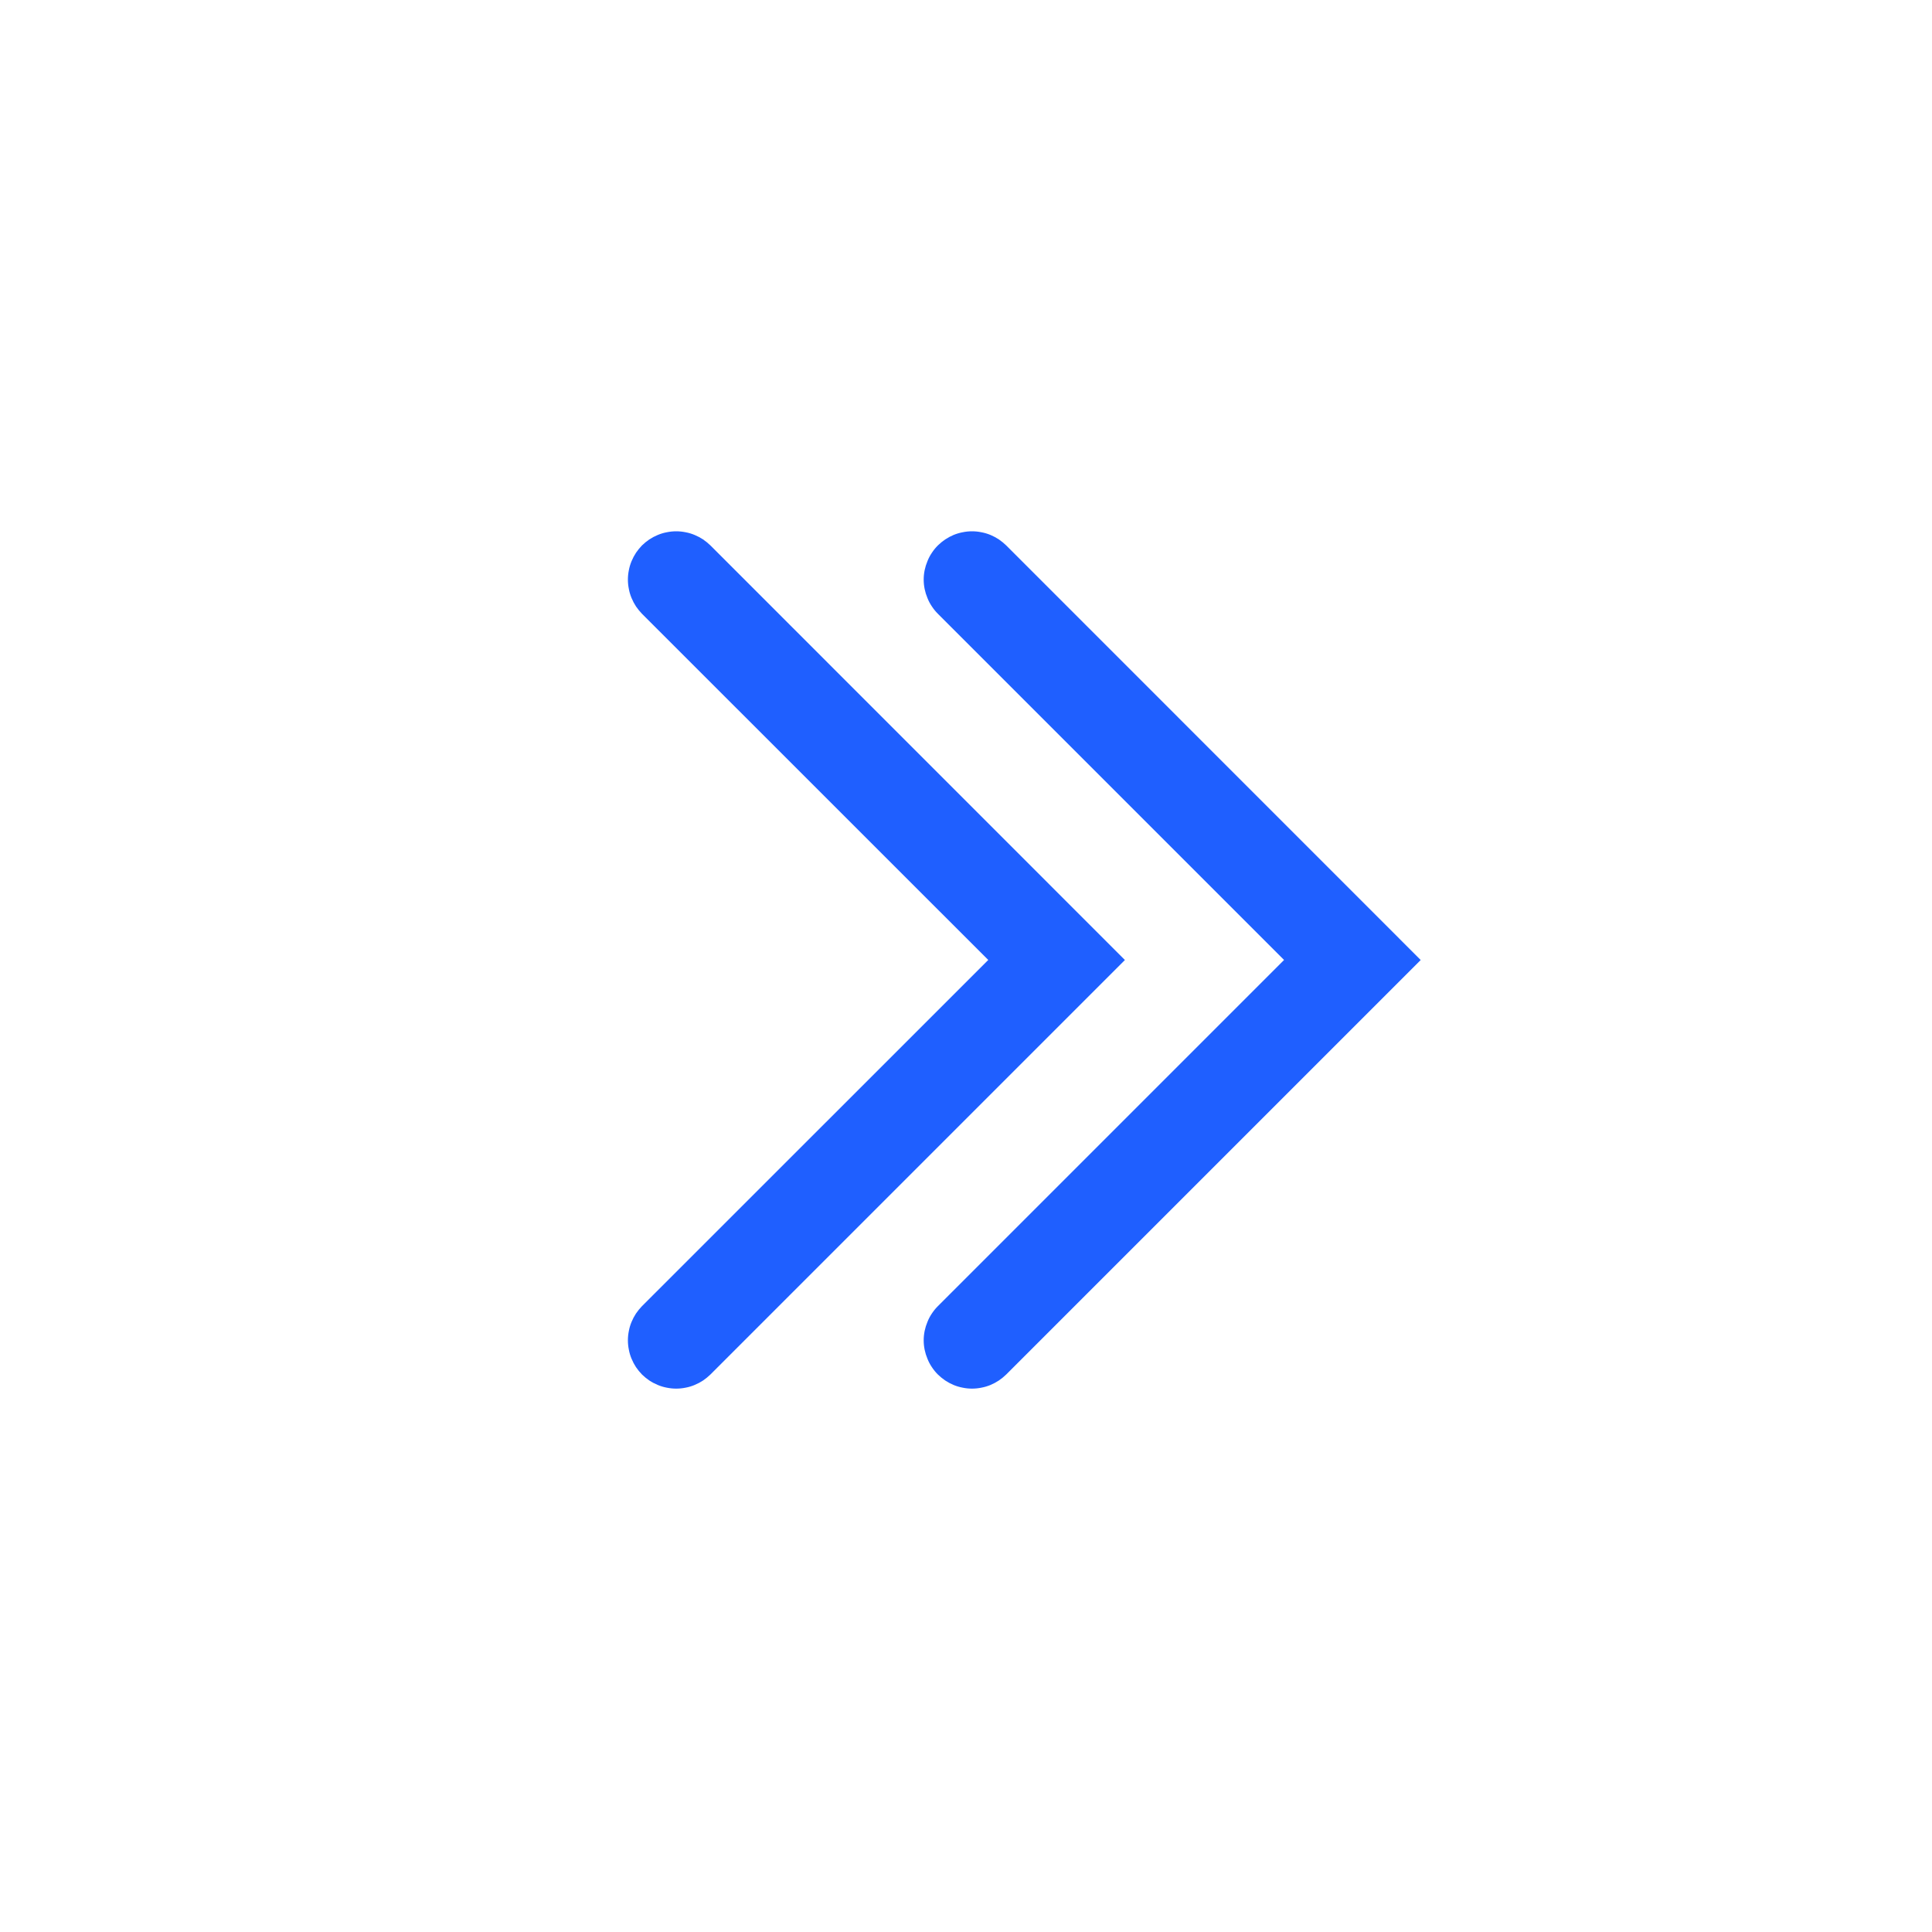 <svg xmlns="http://www.w3.org/2000/svg" xmlns:xlink="http://www.w3.org/1999/xlink" fill="none" version="1.1" width="20" height="20" viewBox="0 0 20 20"><g style="mix-blend-mode:passthrough"><g><g style="mix-blend-mode:passthrough"><g><g style="mix-blend-mode:passthrough"><path d="M9.709,13.521L13.646,9.584L14,9.938L13.646,10.291L9.709,6.354L10.416,5.646L14.707,9.938L10.416,14.229L9.709,13.521ZM10.562,13.875Q10.562,13.924,10.553,13.973Q10.543,14.021,10.524,14.066Q10.506,14.112,10.478,14.153Q10.451,14.194,10.416,14.229Q10.381,14.263,10.34,14.291Q10.299,14.318,10.254,14.337Q10.208,14.356,10.16,14.365Q10.112,14.375,10.062,14.375Q10.013,14.375,9.965,14.365Q9.917,14.356,9.871,14.337Q9.826,14.318,9.785,14.291Q9.744,14.263,9.709,14.229Q9.674,14.194,9.647,14.153Q9.619,14.112,9.601,14.066Q9.582,14.021,9.572,13.973Q9.562,13.924,9.562,13.875Q9.562,13.826,9.572,13.777Q9.582,13.729,9.601,13.684Q9.619,13.638,9.647,13.597Q9.674,13.556,9.709,13.521Q9.744,13.487,9.785,13.459Q9.826,13.432,9.871,13.413Q9.917,13.394,9.965,13.385Q10.013,13.375,10.062,13.375Q10.112,13.375,10.16,13.385Q10.208,13.394,10.254,13.413Q10.299,13.432,10.34,13.459Q10.381,13.487,10.416,13.521Q10.451,13.556,10.478,13.597Q10.506,13.638,10.524,13.684Q10.543,13.729,10.553,13.777Q10.562,13.826,10.562,13.875ZM10.562,6Q10.562,6.049,10.553,6.098Q10.543,6.146,10.524,6.191Q10.506,6.237,10.478,6.278Q10.451,6.319,10.416,6.354Q10.381,6.388,10.34,6.416Q10.299,6.443,10.254,6.462Q10.208,6.481,10.16,6.49Q10.112,6.5,10.062,6.5Q10.013,6.5,9.965,6.49Q9.917,6.481,9.871,6.462Q9.826,6.443,9.785,6.416Q9.744,6.388,9.709,6.354Q9.674,6.319,9.647,6.278Q9.619,6.237,9.601,6.191Q9.582,6.146,9.572,6.098Q9.562,6.049,9.562,6Q9.562,5.951,9.572,5.902Q9.582,5.854,9.601,5.809Q9.619,5.763,9.647,5.722Q9.674,5.681,9.709,5.646Q9.744,5.612,9.785,5.584Q9.826,5.557,9.871,5.538Q9.917,5.519,9.965,5.51Q10.013,5.5,10.062,5.5Q10.112,5.5,10.16,5.51Q10.208,5.519,10.254,5.538Q10.299,5.557,10.34,5.584Q10.381,5.612,10.416,5.646Q10.451,5.681,10.478,5.722Q10.506,5.763,10.524,5.809Q10.543,5.854,10.553,5.902Q10.562,5.951,10.562,6Z" fill="#1F5FFF" fill-opacity="1"/></g><g style="mix-blend-mode:passthrough"><path d="M6.646,13.521L10.584,9.584L10.938,9.938L10.584,10.291L6.646,6.354L7.354,5.646L11.645,9.938L7.354,14.229L6.646,13.521ZM7.5,13.875Q7.5,13.924,7.49,13.973Q7.481,14.021,7.462,14.066Q7.443,14.112,7.416,14.153Q7.388,14.194,7.354,14.229Q7.319,14.263,7.278,14.291Q7.237,14.318,7.191,14.337Q7.146,14.356,7.098,14.365Q7.049,14.375,7,14.375Q6.951,14.375,6.902,14.365Q6.854,14.356,6.809,14.337Q6.763,14.318,6.722,14.291Q6.681,14.263,6.646,14.229Q6.612,14.194,6.584,14.153Q6.557,14.112,6.538,14.066Q6.519,14.021,6.51,13.973Q6.5,13.924,6.5,13.875Q6.5,13.826,6.51,13.777Q6.519,13.729,6.538,13.684Q6.557,13.638,6.584,13.597Q6.612,13.556,6.646,13.521Q6.681,13.487,6.722,13.459Q6.763,13.432,6.809,13.413Q6.854,13.394,6.902,13.385Q6.951,13.375,7,13.375Q7.049,13.375,7.098,13.385Q7.146,13.394,7.191,13.413Q7.237,13.432,7.278,13.459Q7.319,13.487,7.354,13.521Q7.388,13.556,7.416,13.597Q7.443,13.638,7.462,13.684Q7.481,13.729,7.49,13.777Q7.5,13.826,7.5,13.875ZM7.5,6Q7.5,6.049,7.49,6.098Q7.481,6.146,7.462,6.191Q7.443,6.237,7.416,6.278Q7.388,6.319,7.354,6.354Q7.319,6.388,7.278,6.416Q7.237,6.443,7.191,6.462Q7.146,6.481,7.098,6.49Q7.049,6.5,7,6.5Q6.951,6.5,6.902,6.49Q6.854,6.481,6.809,6.462Q6.763,6.443,6.722,6.416Q6.681,6.388,6.646,6.354Q6.612,6.319,6.584,6.278Q6.557,6.237,6.538,6.191Q6.519,6.146,6.51,6.098Q6.5,6.049,6.5,6Q6.5,5.951,6.51,5.902Q6.519,5.854,6.538,5.809Q6.557,5.763,6.584,5.722Q6.612,5.681,6.646,5.646Q6.681,5.612,6.722,5.584Q6.763,5.557,6.809,5.538Q6.854,5.519,6.902,5.51Q6.951,5.5,7,5.5Q7.049,5.5,7.098,5.51Q7.146,5.519,7.191,5.538Q7.237,5.557,7.278,5.584Q7.319,5.612,7.354,5.646Q7.388,5.681,7.416,5.722Q7.443,5.763,7.462,5.809Q7.481,5.854,7.49,5.902Q7.5,5.951,7.5,6Z" fill="#1F5FFF" fill-opacity="1"/></g></g></g></g></g></svg>